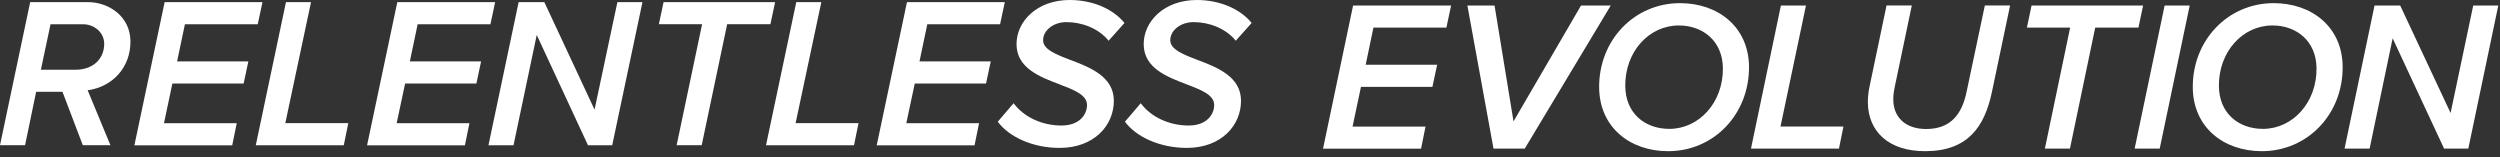 <svg width="381" height="24" viewBox="0 0 381 24" fill="none" xmlns="http://www.w3.org/2000/svg">
<rect x="0" y="0" width="381" height="24" fill="#333333" stroke="none"/>
<path d="M206.21 0.84H221.15L220.43 4.21H209.31L208.13 9.87H219.02L218.3 13.24H207.41L206.13 19.29H217.25L216.57 22.66H201.63L206.21 0.84Z" fill="white"/>
<path d="M223.63 0.84H227.77L230.66 18.5L240.95 0.84H245.48L232.37 22.65H227.61L223.63 0.84Z" fill="white"/>
<path d="M256.04 0.48C261.88 0.48 266.48 4.14 266.55 10.12C266.62 17.35 261.24 23.04 254.22 23.04C248.38 23.04 243.77 19.38 243.71 13.36C243.64 6.17 249.03 0.48 256.04 0.48ZM255.85 3.88C251.31 3.88 247.64 7.87 247.69 13.13C247.73 17.25 250.66 19.64 254.41 19.64C258.91 19.64 262.62 15.65 262.57 10.39C262.53 6.3 259.57 3.88 255.85 3.88Z" fill="white"/>
<path d="M271.41 0.84H275.23L271.35 19.28H280.94L280.26 22.65H266.85L271.41 0.84Z" fill="white"/>
<path d="M284.66 15.58C284.65 15.06 284.74 14.04 284.87 13.42L287.51 0.83H291.36L288.75 13.29C288.56 14.17 288.54 14.63 288.54 15.25C288.57 17.83 290.35 19.66 293.55 19.66C297.3 19.66 299.01 17.4 299.72 13.94L302.49 0.83H306.34L303.57 14.01C302.45 19.34 299.88 23.04 293.39 23.04C287.83 23.04 284.7 20.06 284.66 15.58Z" fill="white"/>
<path d="M315.49 4.21H308.9L309.61 0.84H326.61L325.9 4.21H319.31L315.46 22.65H311.64L315.49 4.21Z" fill="white"/>
<path d="M329.89 0.84H333.71L329.14 22.65H325.32L329.89 0.84Z" fill="white"/>
<path d="M346.51 0.48C352.35 0.48 356.96 4.14 357.02 10.12C357.1 17.35 351.71 23.04 344.69 23.04C338.85 23.04 334.24 19.38 334.18 13.36C334.11 6.17 339.5 0.48 346.51 0.48ZM346.32 3.88C341.78 3.88 338.11 7.87 338.16 13.13C338.2 17.25 341.13 19.64 344.88 19.64C349.38 19.64 353.09 15.65 353.04 10.39C353 6.3 350.04 3.88 346.32 3.88Z" fill="white"/>
<path d="M364.64 5.84L361.13 22.65H357.31L361.88 0.84H365.79L373.47 17.22L376.92 0.84H380.74L376.17 22.65H372.48L364.64 5.84Z" fill="white"/>
<path d="M9.52 13.99H5.51L3.82 22.13H0L4.6 0.32H13.34C16.7 0.32 19.85 2.58 19.88 6.27C19.92 10.26 17.17 13.23 13.36 13.76L16.83 22.13H12.62L9.52 13.99ZM15.88 6.64C15.86 4.91 14.32 3.7 12.69 3.7H7.7L6.23 10.63H11.48C14.28 10.63 15.9 8.89 15.88 6.64Z" fill="white"/>
<path d="M25.09 0.33H40L39.28 3.7H28.18L26.99 9.36H37.85L37.13 12.73H26.27L24.99 18.78H36.08L35.39 22.15H20.48L25.09 0.33Z" fill="white"/>
<path d="M43.58 0.33H47.4L43.48 18.77H53.08L52.39 22.14H38.98L43.58 0.33Z" fill="white"/>
<path d="M60.55 0.33H75.46L74.74 3.7H63.65L62.46 9.36H73.32L72.6 12.73H61.74L60.45 18.78H71.54L70.85 22.15H55.94L60.55 0.33Z" fill="white"/>
<path d="M81.8 5.33L78.26 22.14H74.44L79.04 0.33H82.96L90.61 16.71L94.09 0.33H97.91L93.3 22.14H89.61L81.8 5.33Z" fill="white"/>
<path d="M107 3.69H100.41L101.13 0.32H118.13L117.41 3.69H110.82L106.94 22.13H103.12L107 3.69Z" fill="white"/>
<path d="M121.35 0.33H125.17L121.25 18.77H130.84L130.15 22.14H116.74L121.35 0.33Z" fill="white"/>
<path d="M138.22 0.33H153.13L152.41 3.7H141.32L140.13 9.36H150.99L150.27 12.73H139.41L138.12 18.78H149.21L148.52 22.15H133.61L138.22 0.33Z" fill="white"/>
<path d="M154.47 15.73C155.99 17.79 158.74 19.13 161.77 19.13C164.54 19.13 165.67 17.43 165.66 15.99C165.65 14.45 163.68 13.7 161.46 12.85C158.45 11.71 154.95 10.37 154.92 6.77C154.89 3.27 158.03 0 163.02 0C166.45 0 169.59 1.31 171.37 3.5L168.95 6.21C167.4 4.28 164.82 3.37 162.53 3.37C160.48 3.37 158.95 4.68 158.97 6.15C158.98 7.52 160.88 8.28 163.11 9.13C166.15 10.27 169.72 11.68 169.75 15.31C169.78 19.07 166.78 22.54 161.49 22.54C157.38 22.54 153.78 20.87 152.06 18.55L154.47 15.73Z" fill="white"/>
<path d="M173.85 15.73C175.37 17.79 178.12 19.13 181.15 19.13C183.92 19.13 185.05 17.43 185.04 15.99C185.03 14.45 183.06 13.7 180.84 12.85C177.83 11.71 174.33 10.37 174.3 6.77C174.27 3.27 177.41 0 182.4 0C185.83 0 188.97 1.31 190.75 3.5L188.33 6.21C186.78 4.28 184.2 3.37 181.91 3.37C179.86 3.37 178.33 4.68 178.35 6.15C178.36 7.52 180.26 8.28 182.49 9.13C185.53 10.27 189.1 11.68 189.13 15.31C189.16 19.07 186.16 22.54 180.87 22.54C176.76 22.54 173.16 20.87 171.44 18.55L173.85 15.73Z" fill="white"/>
</svg>

